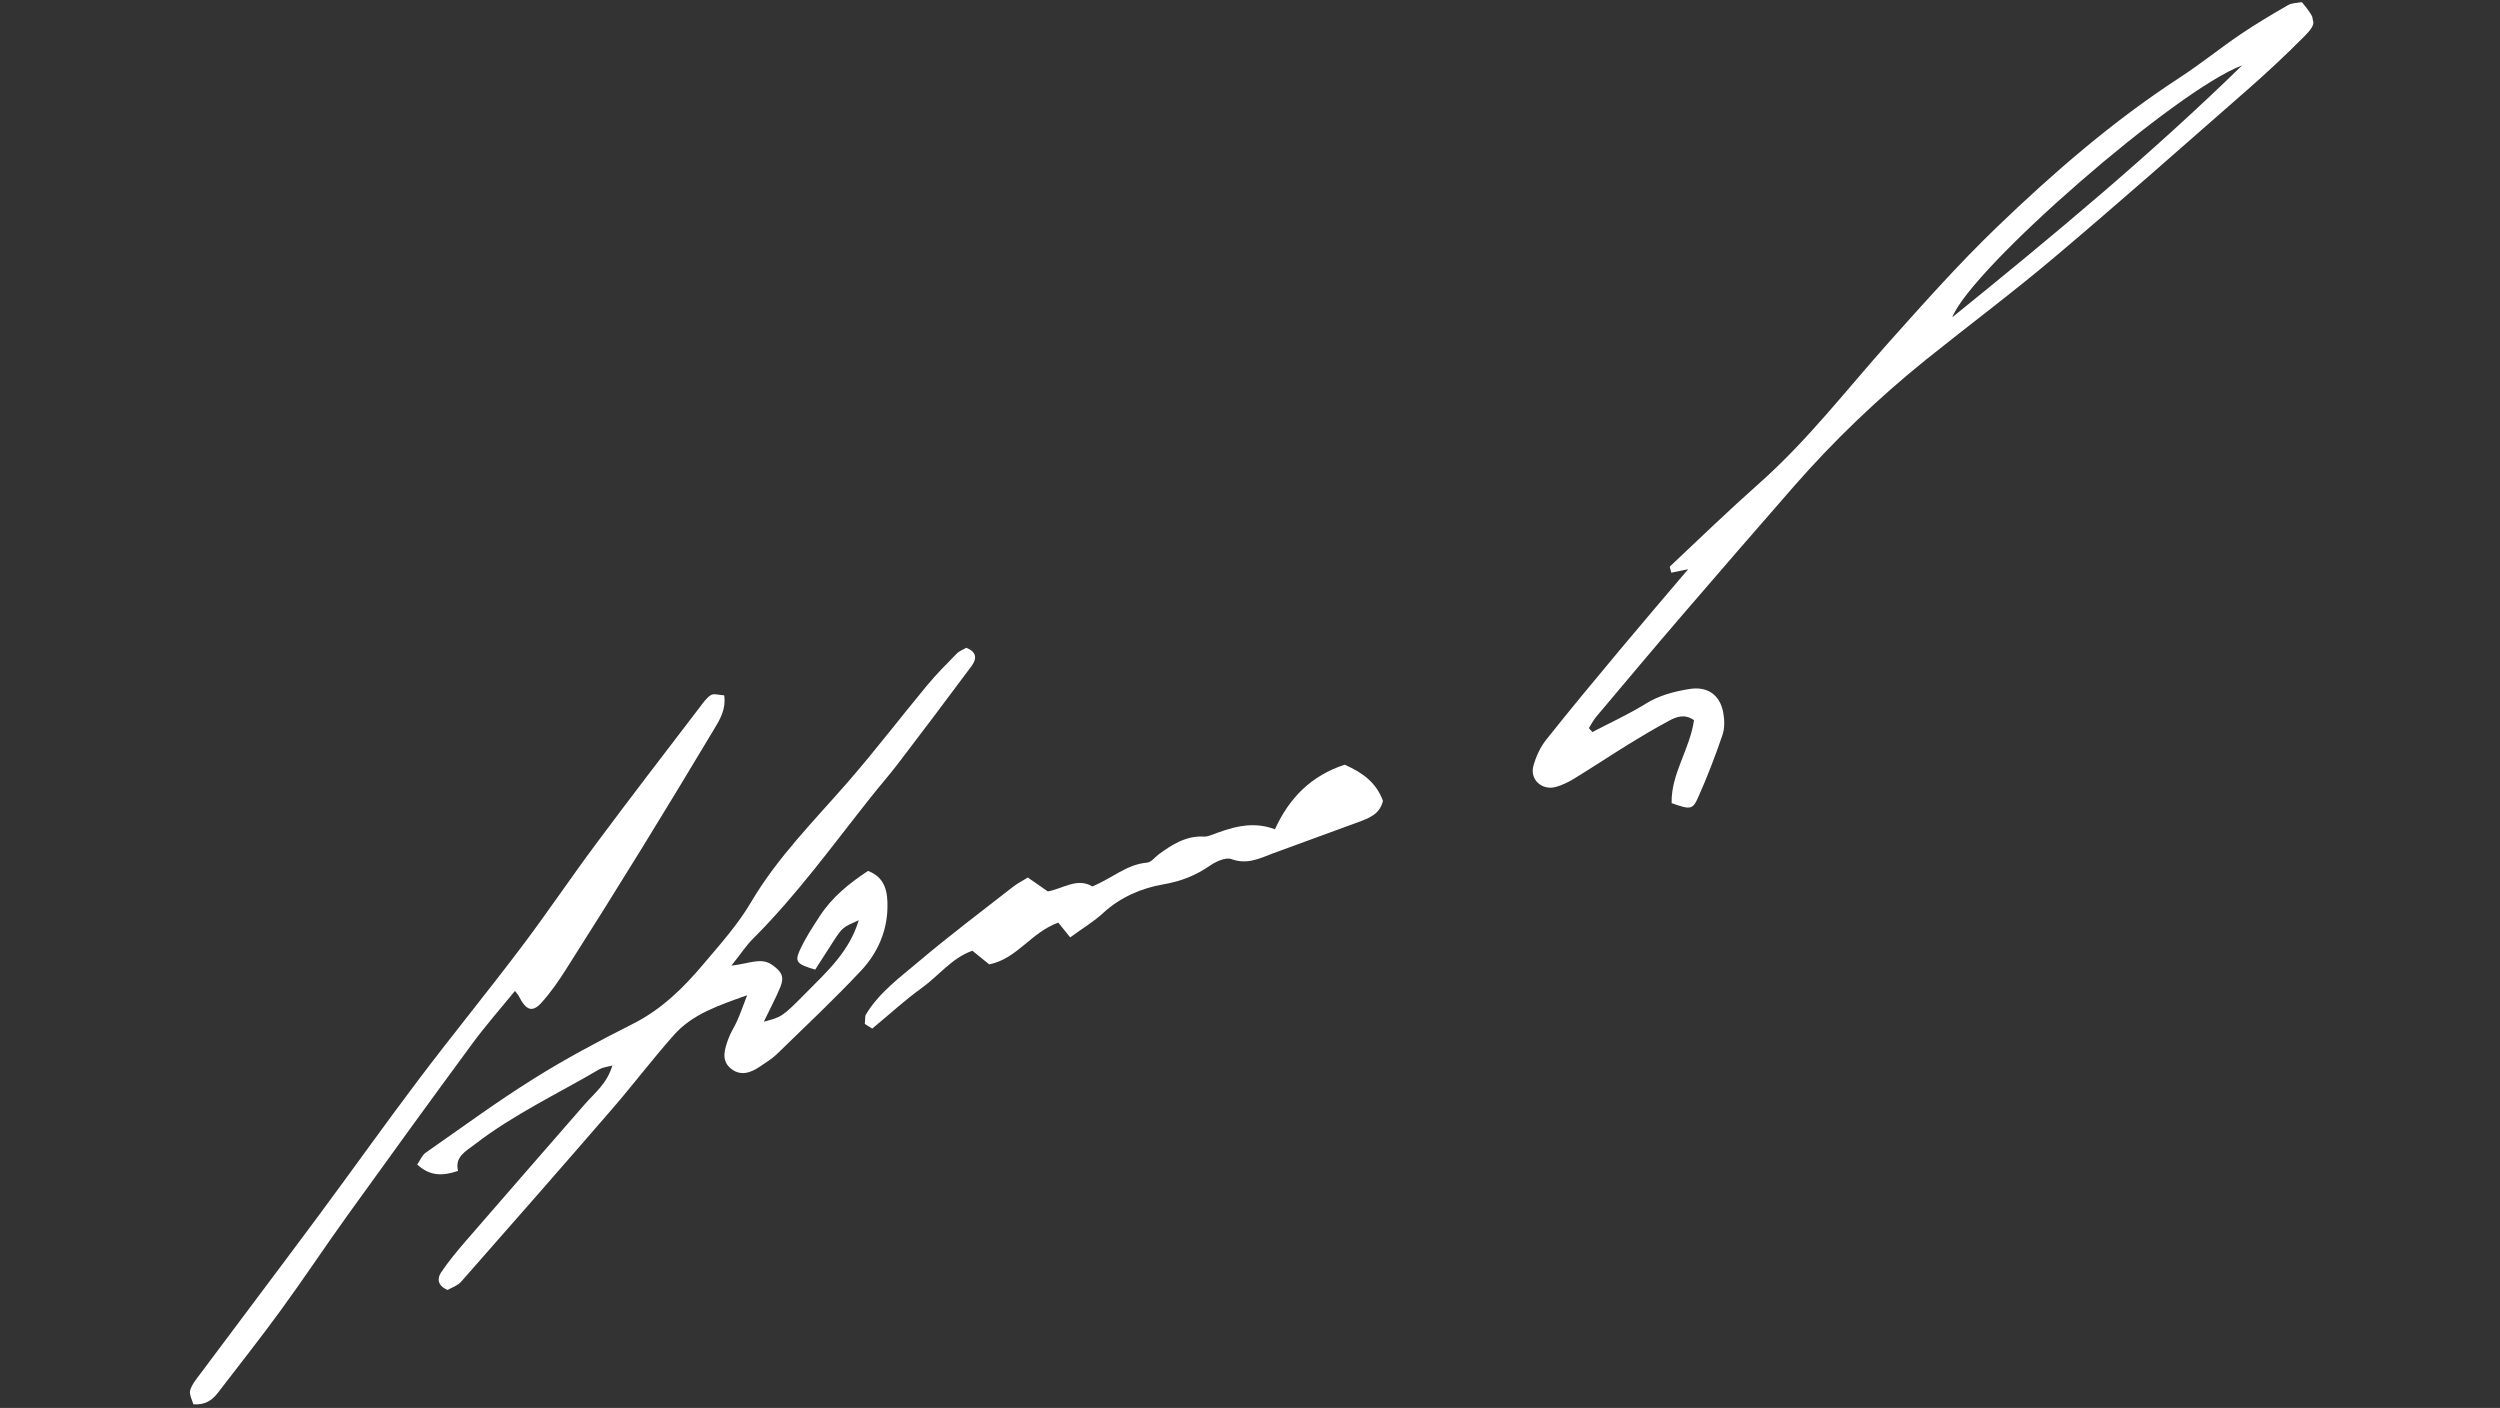 <svg width="918" height="517" viewBox="0 0 918 517" fill="none" xmlns="http://www.w3.org/2000/svg">
<rect x="0" y="0" width="918" height="517" fill="#333333" stroke="none"/>
<g clip-path="url(#clip0_6506_6293)">
<path d="M845.086 0.796C843.552 1.108 841.58 1.055 840.153 1.891C834.272 5.272 828.453 8.731 822.836 12.513C815.181 17.711 807.94 23.597 800.161 28.638C775.838 44.507 754.004 63.417 733.216 83.433C719.369 96.759 706.525 111.2 693.707 125.545C678.067 143.057 663.718 161.761 646.056 177.411C634.891 187.326 624.095 197.711 613.228 207.974C613.001 208.203 613.469 209.154 613.7 210.289L619.876 209.031C610.826 219.698 602.718 229.172 594.76 238.706C585.666 249.609 576.538 260.565 567.716 271.685C565.576 274.395 564 277.854 563.08 281.18C561.64 286.203 566.184 290.372 571.326 288.961C573.699 288.296 576.019 287.141 578.128 285.847C584.822 281.755 591.332 277.428 598.017 273.292C602.882 270.3 607.765 267.395 612.824 264.682C615.616 263.158 618.628 262.044 622.037 264.443C620.551 275.07 613.556 284.181 613.824 294.906C620.66 297.334 621.537 297.383 623.566 292.785C626.884 285.333 629.842 277.681 632.467 269.96C633.363 267.413 633.266 264.248 632.758 261.532C631.477 255.016 626.874 251.906 620.259 253.025C614.651 253.94 609.229 255.317 604.171 258.485C597.932 262.348 591.209 265.4 584.697 268.818C584.275 268.313 583.852 267.808 583.439 267.346C584.373 265.882 585.148 264.314 586.258 263.042C596.802 250.525 607.337 237.964 617.996 225.56C631.459 209.902 645.018 194.269 658.596 178.723C673.396 161.792 689.621 146.253 707.138 132.133C722.977 119.402 739.299 107.255 754.786 94.14C778.492 74.121 801.724 53.562 825.07 33.117C832.31 26.776 839.365 20.199 846.139 13.362C850.911 8.57 850.601 7.268 845.27 0.804L845.086 0.796ZM716.867 116.508C724.064 98.305 799.218 32.969 823.308 24.015C789.969 56.548 754.272 86.24 716.867 116.508Z" fill="white"/>
<path d="M325.878 333.08C325.942 327.791 325.286 322.33 318.748 319.796C311.827 324.343 305.521 329.448 301.01 336.416C298.295 340.562 295.546 344.76 293.543 349.261C291.793 353.211 292.804 354.142 299.349 356.039C301.495 352.691 303.773 349.088 306.068 345.574C309.411 340.481 309.463 340.516 315.32 337.913C311.909 349.387 303.655 356.799 295.937 364.602C287.127 373.537 287.013 373.423 280.478 375.164C282.622 370.679 284.81 366.64 286.551 362.42C288.109 358.646 286.947 356.745 283.635 354.372C279.471 351.4 275.402 353.82 268.575 354.574C272.209 350.013 274.111 347.033 276.585 344.619C292.545 328.679 305.711 310.443 319.651 292.868C322.952 288.694 326.474 284.702 329.678 280.502C338.752 268.602 347.772 256.668 356.688 244.665C358.661 242.034 358.864 239.446 354.801 237.863C353.584 238.611 352.174 239.08 351.274 240.036C347.533 243.846 343.749 247.664 340.342 251.769C330.602 263.531 321.31 275.702 311.254 287.256C298.865 301.468 285.518 314.783 275.818 331.222C271.012 339.432 264.467 346.723 258.291 354.03C250.944 362.758 242.885 370.676 232.416 375.946C220.003 382.203 207.697 388.757 195.963 396.105C182.409 404.596 169.428 414.107 156.288 423.287C154.967 424.193 154.332 426.005 153.197 427.6C157.759 431.856 162.379 431.916 168.186 429.96C166.952 424.799 170.926 422.807 174.364 420.197C188.594 409.203 204.842 401.619 220.2 392.579C221.303 391.945 222.74 391.834 224.86 391.266C222.925 397.891 218.297 401.38 214.637 405.583C200.142 422.224 185.604 438.875 171.162 455.552C167.912 459.307 164.723 463.14 161.957 467.251C160.525 469.407 160.568 472.082 164.36 473.675C165.786 472.838 168.011 472.112 169.313 470.665C187.914 449.548 206.498 428.344 224.889 407.088C232.568 398.201 239.65 388.845 247.444 380.072C254.233 372.413 263.63 369.271 274.349 365.451C272.8 369.496 271.879 372.139 270.755 374.688C269.763 376.982 268.313 379.051 267.47 381.406C266.166 385.083 264.635 389.215 268.273 392.294C271.797 395.261 275.651 394.021 279.124 391.586C281.162 390.17 283.367 388.902 285.159 387.173C295.632 376.99 306.315 366.946 316.286 356.319C322.202 349.975 325.773 341.97 325.878 333.08Z" fill="white"/>
<path d="M189.075 363.85C189.761 364.757 190.219 365.209 190.518 365.785C193.19 371.063 195.463 371.919 198.888 368.128C202.2 364.452 205.054 360.323 207.751 356.09C217.114 341.357 226.38 326.599 235.533 311.727C244.519 297.162 253.357 282.536 262.142 267.876C264.288 264.3 266.644 260.637 265.927 255.325C264.086 255.245 262.12 254.554 261.026 255.231C259.329 256.305 258.081 258.242 256.78 259.917C244.03 276.613 231.218 293.23 218.688 310.109C209.336 322.656 200.625 335.664 191.168 348.142C178.951 364.32 166.093 380.037 153.877 396.215C141.442 412.665 129.499 429.515 117.222 446.07C102.797 465.517 88.205 484.817 73.727 504.23C72.26 506.211 70.522 508.203 69.844 510.478C69.384 512.028 70.574 514.059 70.99 515.657C75.48 515.971 77.929 514.108 79.99 511.46C87.771 501.279 95.728 491.29 103.245 480.935C111.627 469.45 119.473 457.573 127.794 446.009C142.976 424.906 158.221 403.881 173.623 382.961C178.452 376.429 183.86 370.279 189.084 363.894L189.075 363.85Z" fill="white"/>
<path d="M493.792 280.782C481.479 284.836 473.49 292.876 468.15 304.515C459.497 301.229 451.844 303.97 444.173 306.852C443.534 307.073 442.745 307.233 442.053 307.192C435.503 306.843 430.42 310.107 425.495 313.703C424.069 314.766 422.716 316.634 421.191 316.762C413.697 317.379 408.321 322.567 401.071 325.499C395.591 322.112 390.169 326.4 384.745 327.323C382.084 325.454 379.8 323.873 377.411 322.222C375.302 323.515 373.446 324.484 371.793 325.776C360.301 334.757 348.632 343.546 337.5 352.954C330.496 358.883 322.859 364.395 317.948 372.536C317.598 373.062 317.767 373.892 317.554 375.982C318.134 376.364 319.232 377.05 320.277 377.702C326.836 372.273 332.326 367.197 338.336 362.881C344.626 358.371 349.445 351.795 357.064 349.106C359.41 350.993 361.493 352.707 363.241 354.125C373.535 352.028 378.399 342.533 388.583 338.776C389.674 340.1 391.258 342.052 392.973 344.204C397.82 340.67 401.766 338.32 405.106 335.229C411.366 329.451 419.219 326.124 427.017 324.763C433.676 323.634 439.035 321.497 444.354 317.821C446.559 316.326 450.104 314.695 452.175 315.455C457.95 317.6 462.571 315.203 467.484 313.338C477.834 309.502 488.211 305.797 498.562 301.961C502.546 300.467 506.688 299.078 507.813 294.073C505.418 287.466 500.463 283.745 493.749 280.791L493.792 280.782Z" fill="white"/>
</g>
<defs>
<clipPath id="clip0_6506_6293">
<rect width="864.487" height="350.655" fill="white" transform="translate(0.711 172.572) rotate(-11.511)"/>
</clipPath>
</defs>
</svg>
